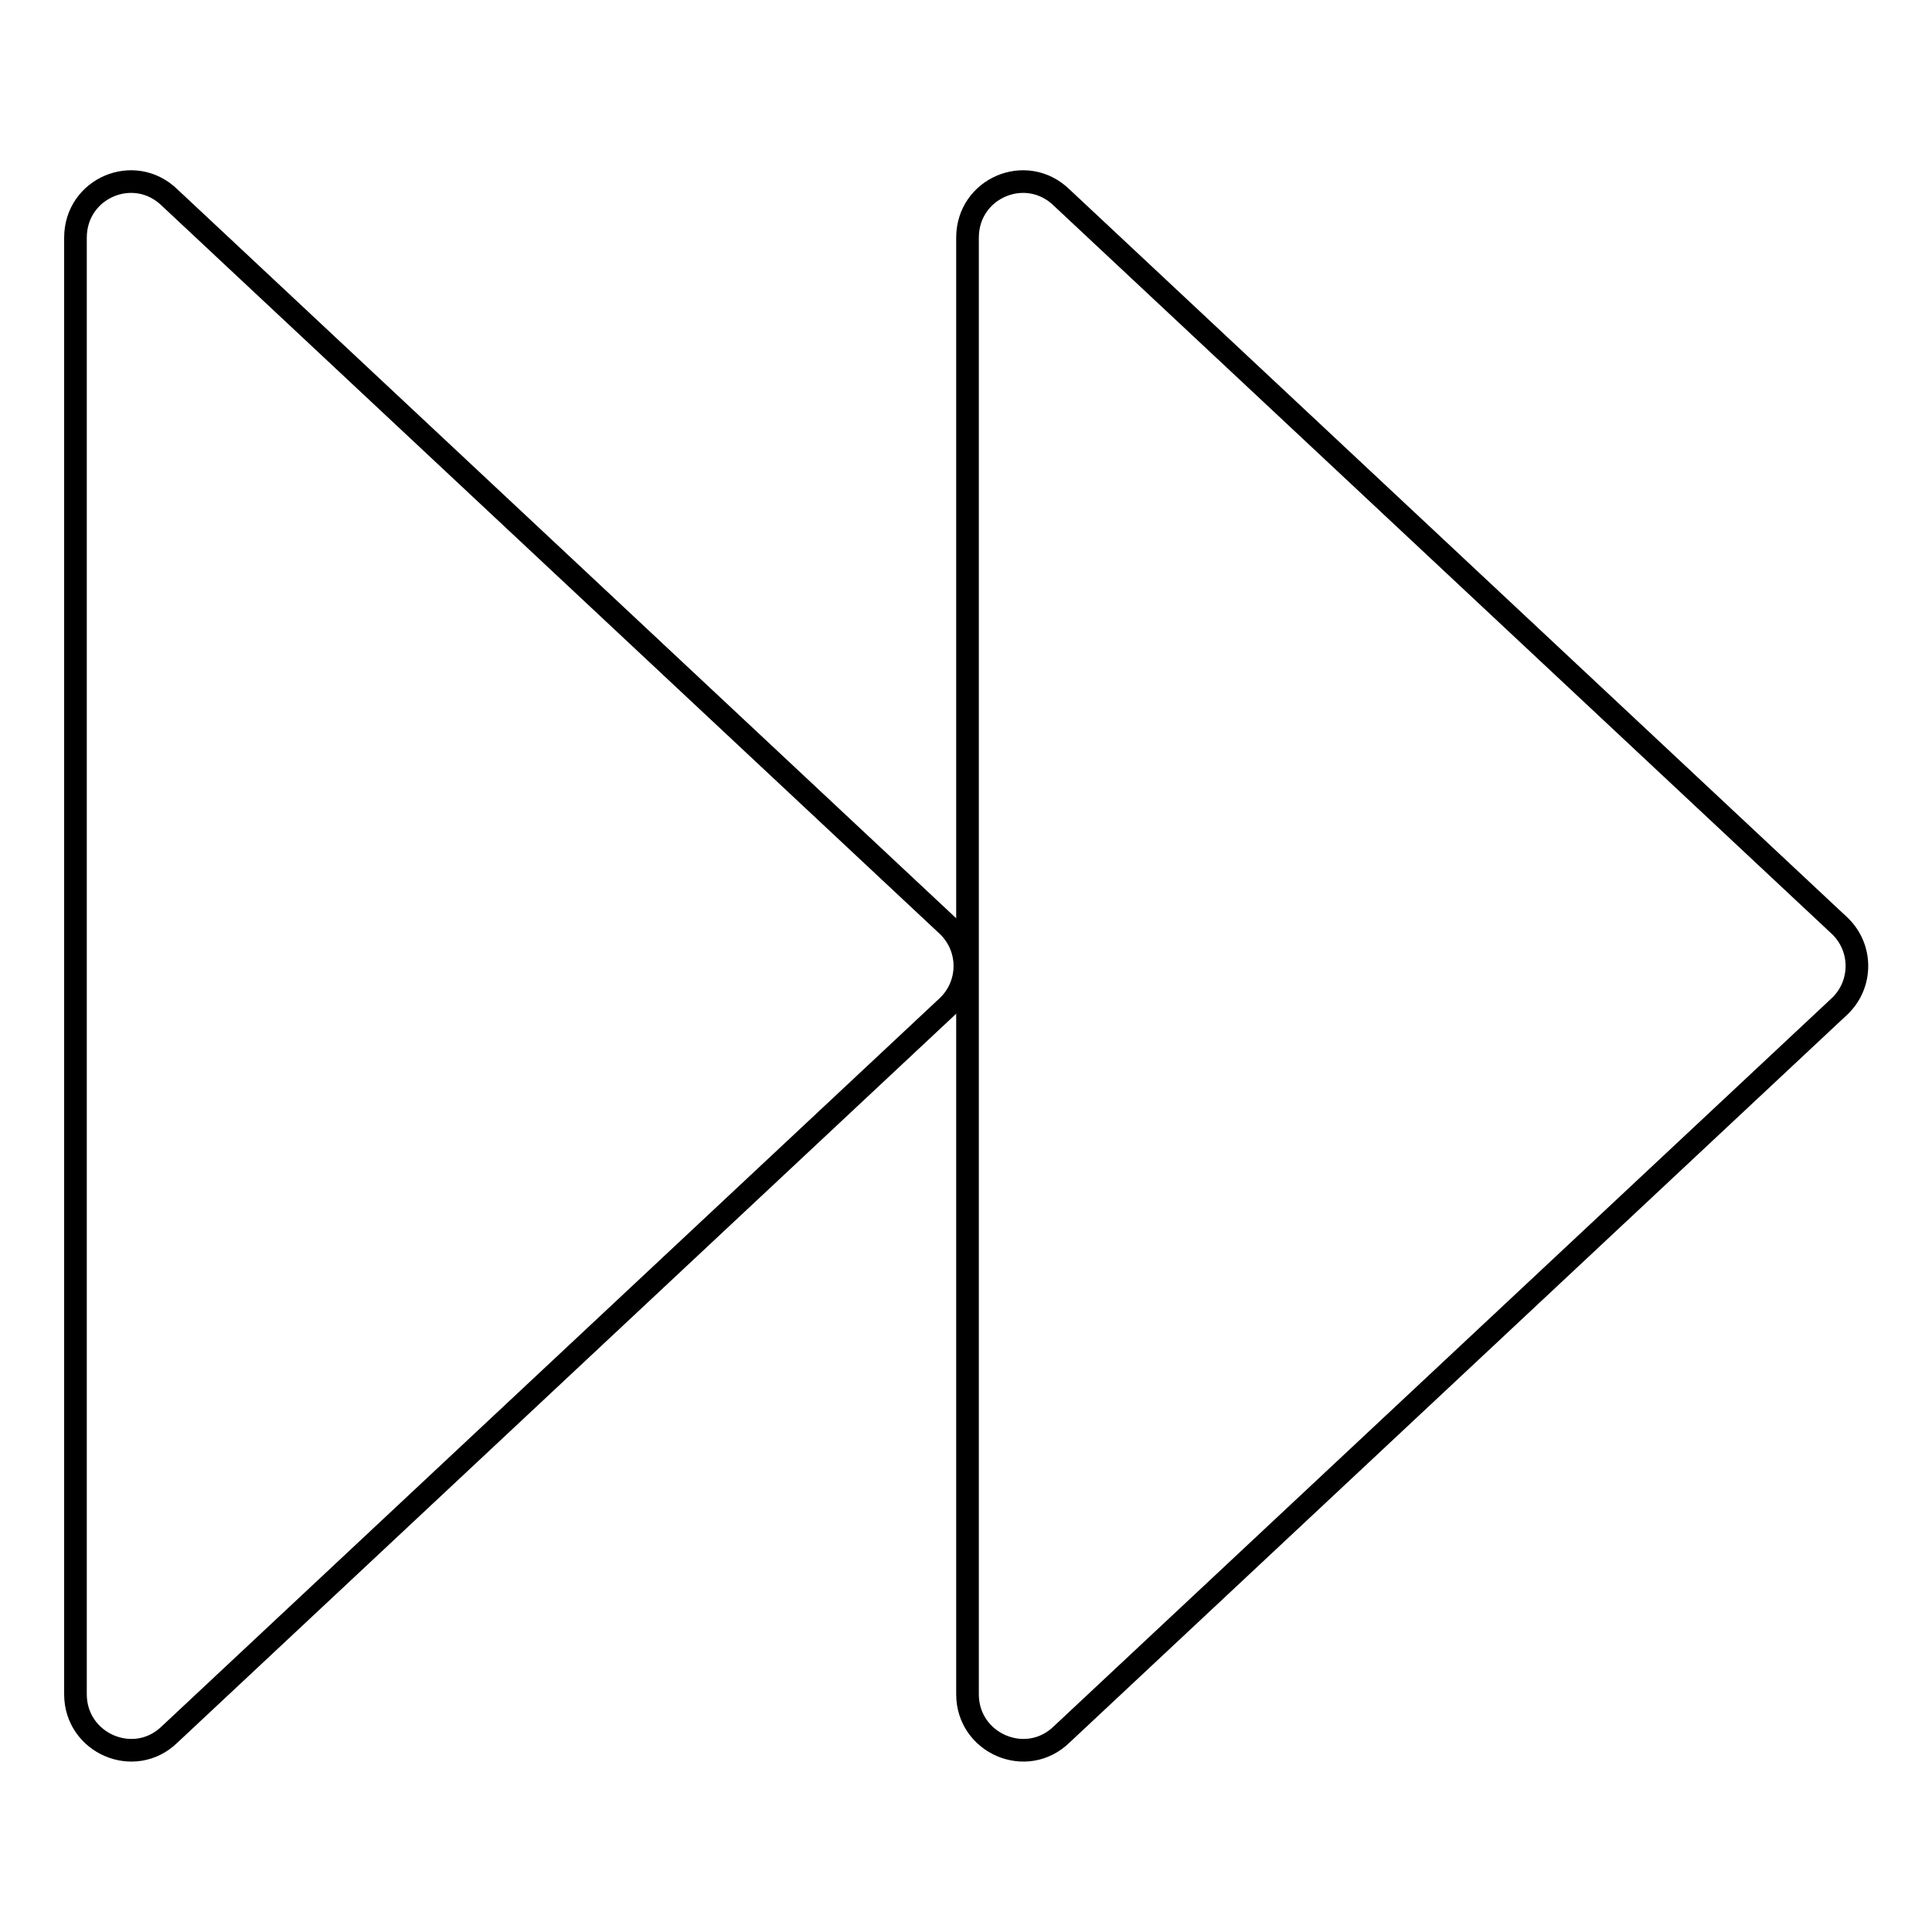 <?xml version="1.0" encoding="utf-8"?>
<!-- Svg Vector Icons : http://www.onlinewebfonts.com/icon -->
<!DOCTYPE svg PUBLIC "-//W3C//DTD SVG 1.1//EN" "http://www.w3.org/Graphics/SVG/1.1/DTD/svg11.dtd">
<svg version="1.1" xmlns="http://www.w3.org/2000/svg" xmlns:xlink="http://www.w3.org/1999/xlink" x="0px" y="0px" viewBox="0 0 256 256" enable-background="new 0 0 256 256" xml:space="preserve">
<g><g><path stroke-width="3" fill-opacity="0" stroke="#000000"  d="M140.7,26.2l103.1,96.5c3,2.9,3,7.7,0,10.6l-103.1,96.5c-4.7,4.6-12.5,1.2-12.5-5.3v-193C128.2,24.9,136,21.6,140.7,26.2z"/><path stroke-width="3" fill-opacity="0" stroke="#000000"  d="M22.5,26.2l103.1,96.5c3,2.9,3,7.7,0,10.6L22.5,229.8c-4.7,4.6-12.5,1.2-12.5-5.3v-193C10,24.9,17.8,21.6,22.5,26.2z"/></g></g>
</svg>